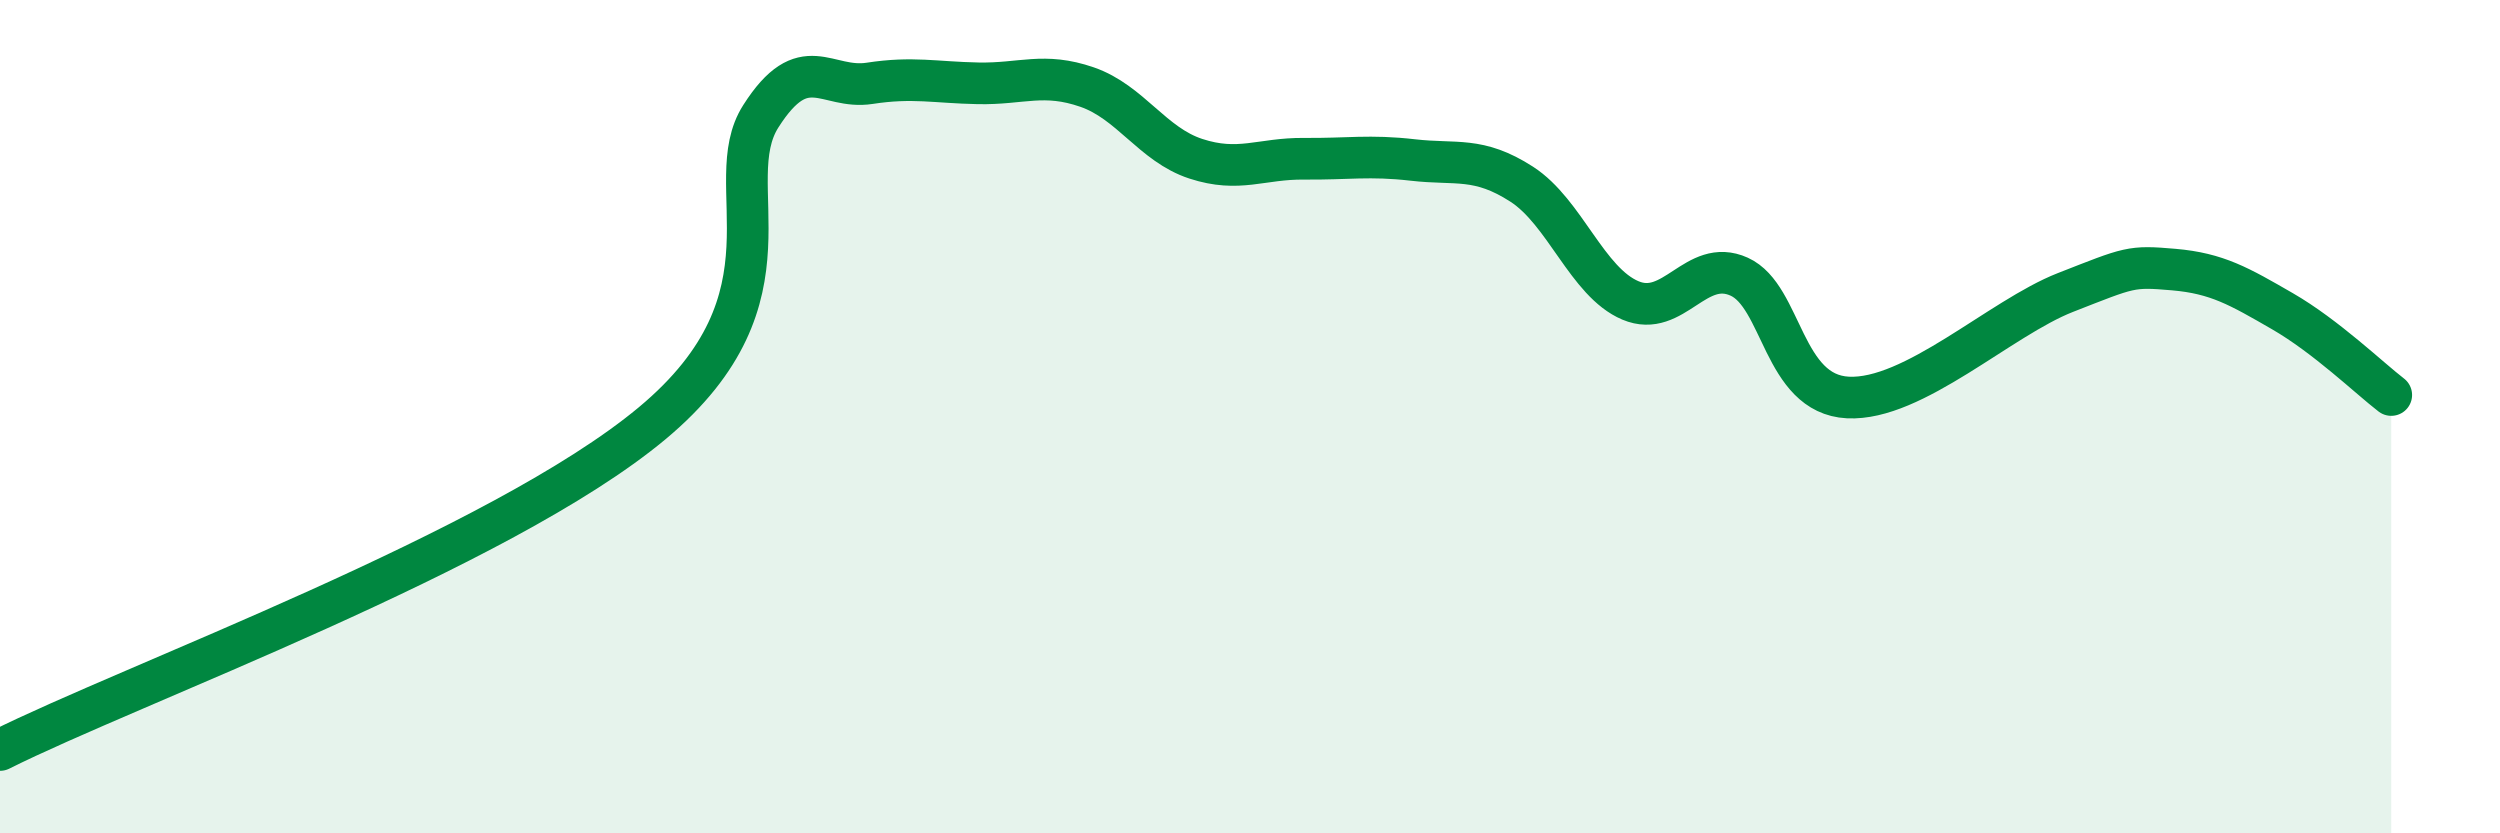 
    <svg width="60" height="20" viewBox="0 0 60 20" xmlns="http://www.w3.org/2000/svg">
      <path
        d="M 0,18 C 3.13,16.43 12,13.2 15.65,10.16 C 19.3,7.12 17.22,4.42 18.26,2.79 C 19.3,1.16 19.83,2.16 20.87,2 C 21.91,1.84 22.44,1.98 23.48,2 C 24.52,2.02 25.05,1.73 26.09,2.09 C 27.13,2.45 27.66,3.47 28.7,3.81 C 29.74,4.15 30.26,3.8 31.3,3.81 C 32.34,3.82 32.87,3.72 33.91,3.84 C 34.95,3.96 35.48,3.75 36.52,4.42 C 37.56,5.09 38.09,6.77 39.13,7.21 C 40.17,7.65 40.7,6.17 41.74,6.64 C 42.78,7.11 42.78,9.46 44.35,9.54 C 45.92,9.62 48.01,7.63 49.57,7.02 C 51.13,6.41 51.13,6.38 52.17,6.47 C 53.21,6.56 53.74,6.87 54.78,7.47 C 55.82,8.07 56.87,9.08 57.39,9.48L57.39 20L0 20Z"
        fill="#008740"
        opacity="0.1"
        stroke-linecap="round"
        stroke-linejoin="round"
      />
      <path
        d="M 0,18 C 3.13,16.43 12,13.2 15.65,10.16 C 19.3,7.12 17.22,4.42 18.26,2.79 C 19.3,1.16 19.83,2.16 20.87,2 C 21.91,1.84 22.44,1.98 23.48,2 C 24.52,2.02 25.05,1.73 26.09,2.09 C 27.13,2.45 27.66,3.47 28.7,3.81 C 29.74,4.15 30.26,3.8 31.3,3.81 C 32.34,3.82 32.87,3.72 33.91,3.84 C 34.95,3.96 35.48,3.75 36.52,4.42 C 37.56,5.09 38.09,6.77 39.13,7.21 C 40.17,7.65 40.7,6.17 41.74,6.64 C 42.78,7.11 42.78,9.46 44.35,9.54 C 45.92,9.62 48.01,7.63 49.57,7.02 C 51.13,6.41 51.13,6.38 52.17,6.47 C 53.21,6.56 53.74,6.87 54.78,7.47 C 55.82,8.07 56.87,9.08 57.39,9.48"
        stroke="#008740"
        stroke-width="1"
        fill="none"
        stroke-linecap="round"
        stroke-linejoin="round"
      />
    </svg>
  